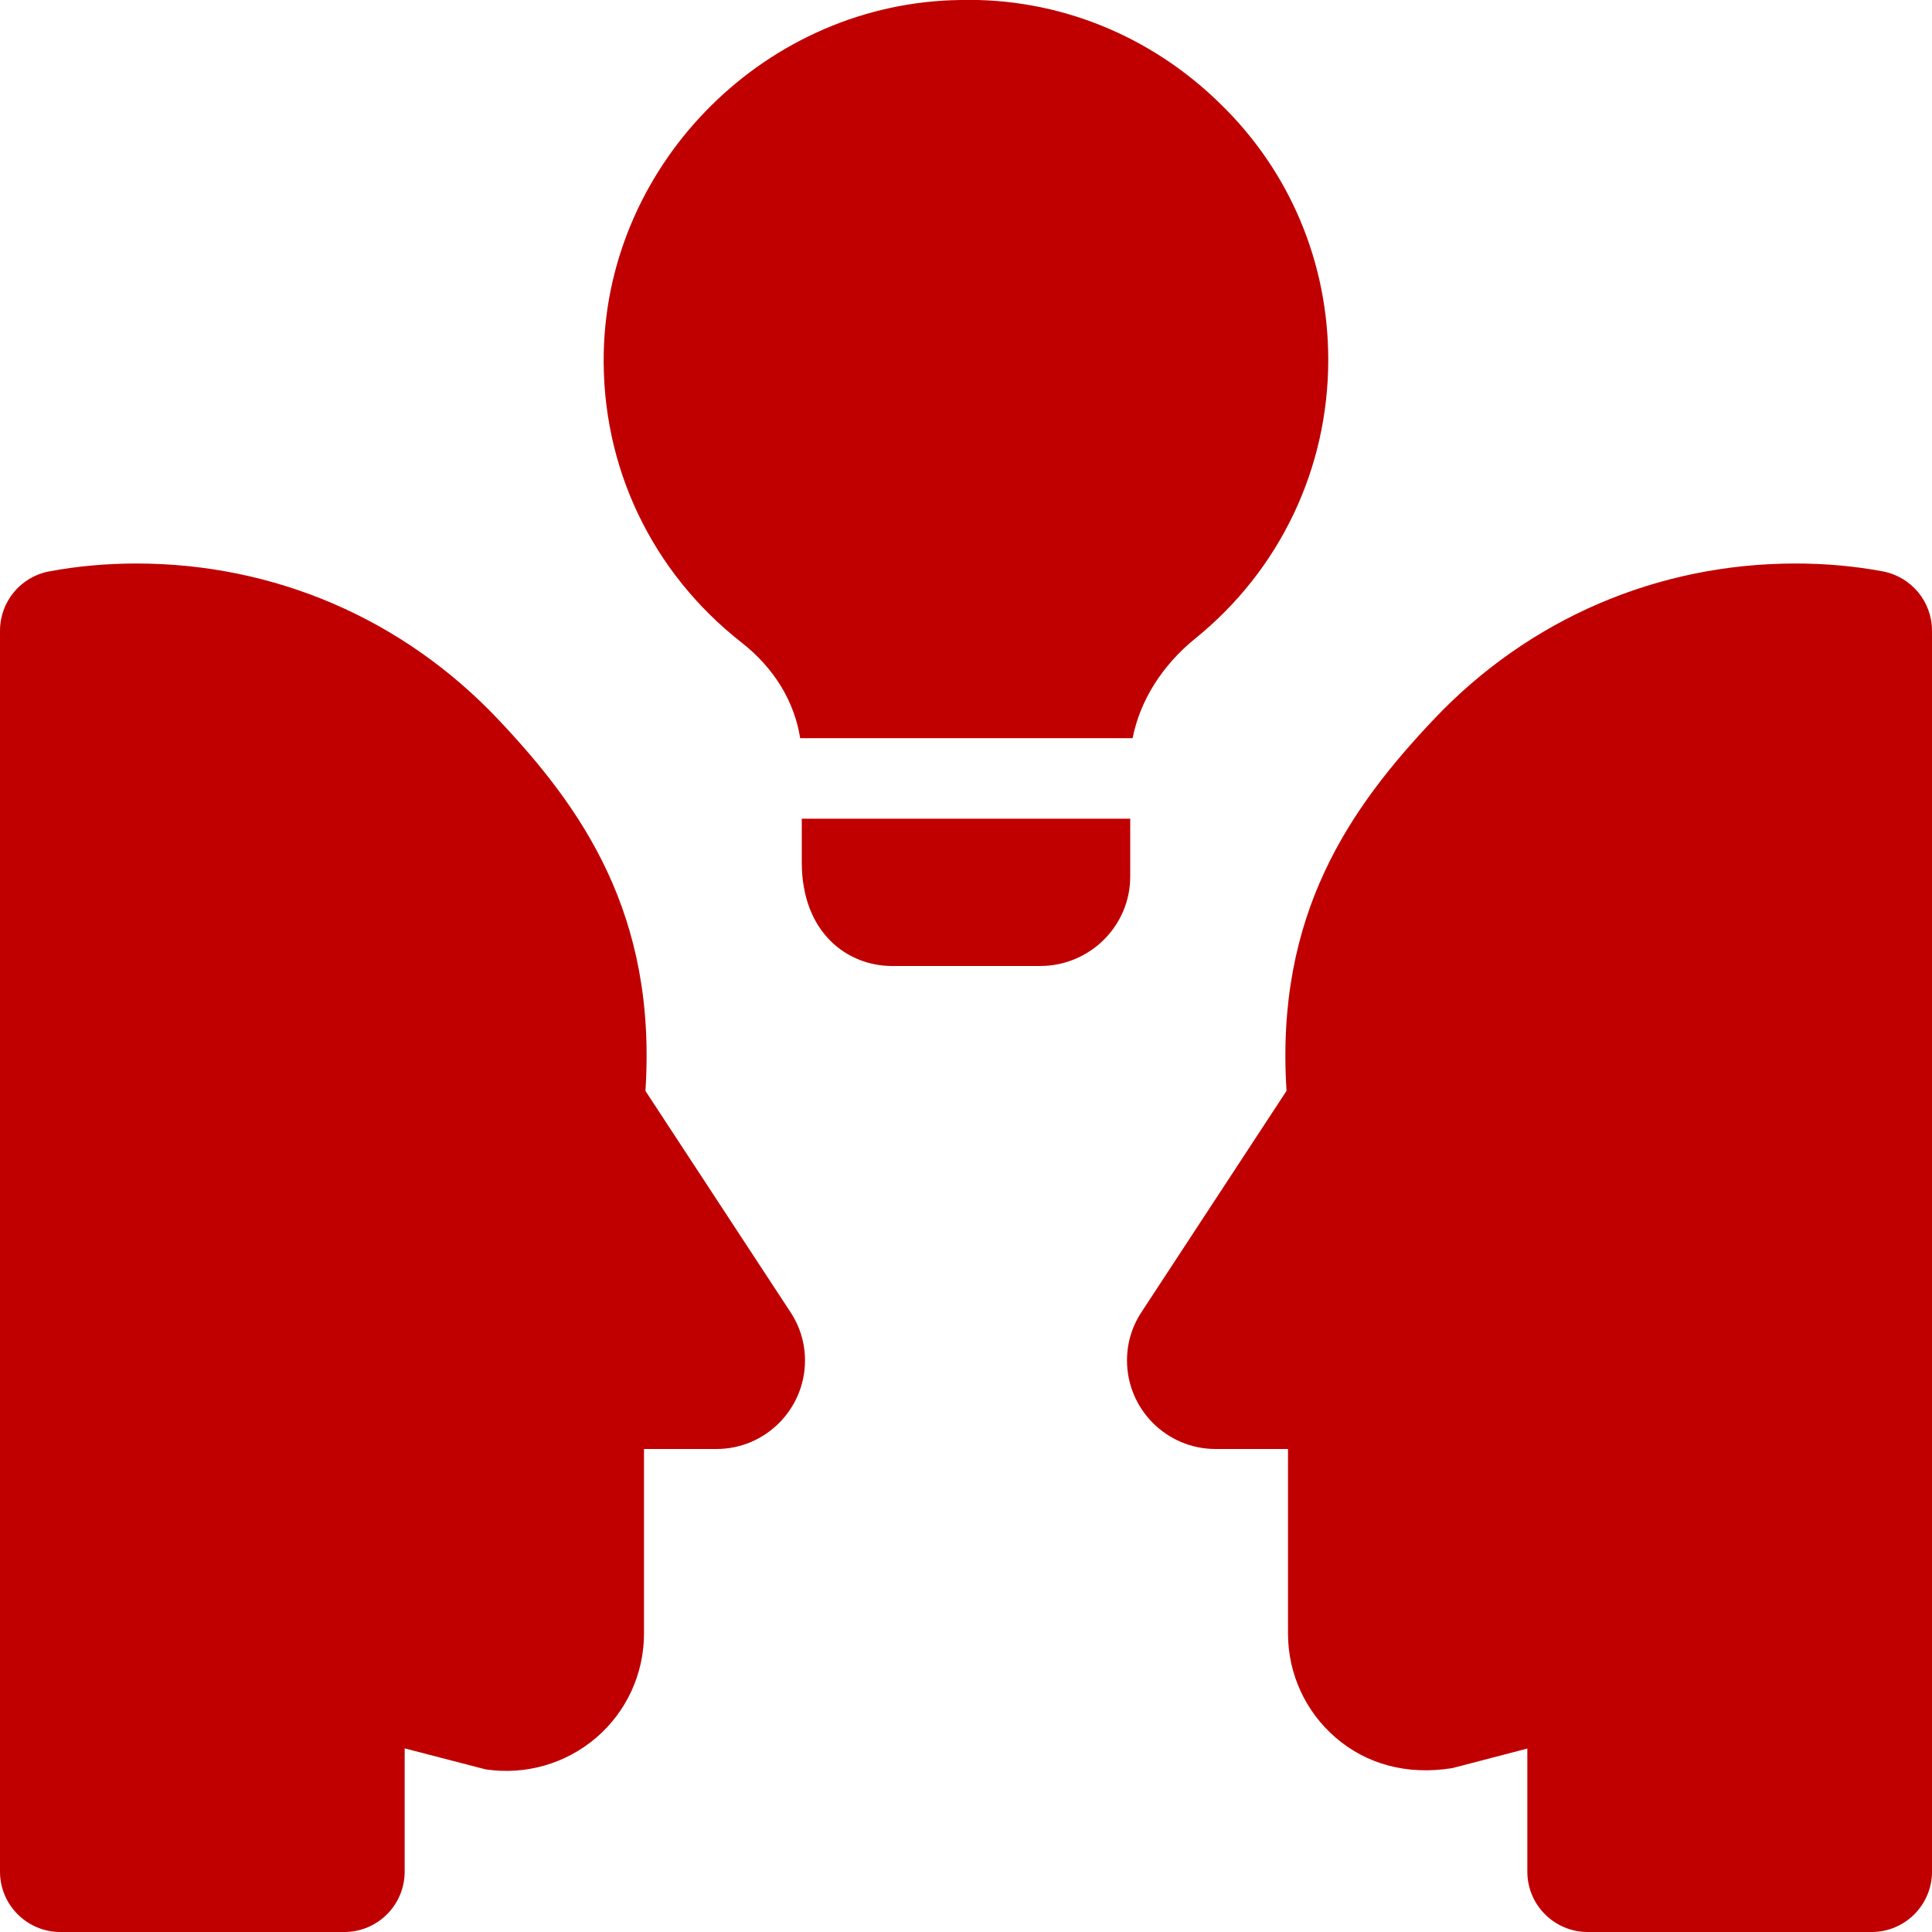 <svg width="90" height="90" viewBox="0 0 90 90" fill="none" xmlns="http://www.w3.org/2000/svg">
<g clip-path="url(#clip0)">
<path fill-rule="evenodd" clip-rule="evenodd" d="M55.687 29.738C59.625 26.55 61.875 21.825 61.875 16.763C61.875 12.263 60.112 8.025 56.887 4.875C53.625 1.65 49.275 -0.112 44.737 6.88103e-05C35.775 0.113 28.312 7.5 28.125 16.425C28.012 21.75 30.375 26.663 34.537 29.925C36.075 31.125 37.012 32.7 37.275 34.388H52.762C53.1 32.663 54.112 31.013 55.687 29.738ZM2.812 90H16.039C17.591 90 18.851 88.74 18.851 87.188V81.446L22.624 82.425C24.473 82.699 26.344 82.17 27.765 80.955C29.186 79.74 30 77.97 30 76.099V67.5H33.375C35.651 67.5 37.5 65.647 37.5 63.375C37.5 62.569 37.264 61.789 36.821 61.121L30.067 50.82C30.604 42.578 27.098 37.627 23.201 33.506C18.773 28.826 12.787 26.25 6.353 26.25C4.961 26.25 3.596 26.374 2.295 26.617C0.964 26.865 0 28.027 0 29.381V87.188C0 88.74 1.26 90 2.812 90ZM73.961 90H87.188C88.74 90 90 88.74 90 87.188V29.381C90 28.027 89.036 26.869 87.709 26.617C86.411 26.374 85.046 26.25 83.647 26.25C77.213 26.25 71.228 28.826 66.799 33.502C62.903 37.62 59.396 42.574 59.932 50.816L53.186 61.106C52.736 61.778 52.5 62.561 52.5 63.375C52.5 65.651 54.352 67.5 56.625 67.5H60V76.099C60 77.97 60.814 79.74 62.231 80.955C63.649 82.174 65.535 82.71 67.657 82.365L71.149 81.454V87.188C71.149 88.74 72.409 90 73.961 90ZM57.885 64.197L57.874 64.211C57.879 64.206 57.882 64.201 57.885 64.197ZM52.65 38.138V40.838C52.65 43.125 50.775 45 48.45 45H41.55C39.525 45 37.35 43.5 37.35 40.163V38.138H52.65Z" fill="#c00000"/>
</g>
<defs>
<clipPath id="clip0">
<rect width="90" height="90" fill="white"/>
</clipPath>
</defs>
</svg>
